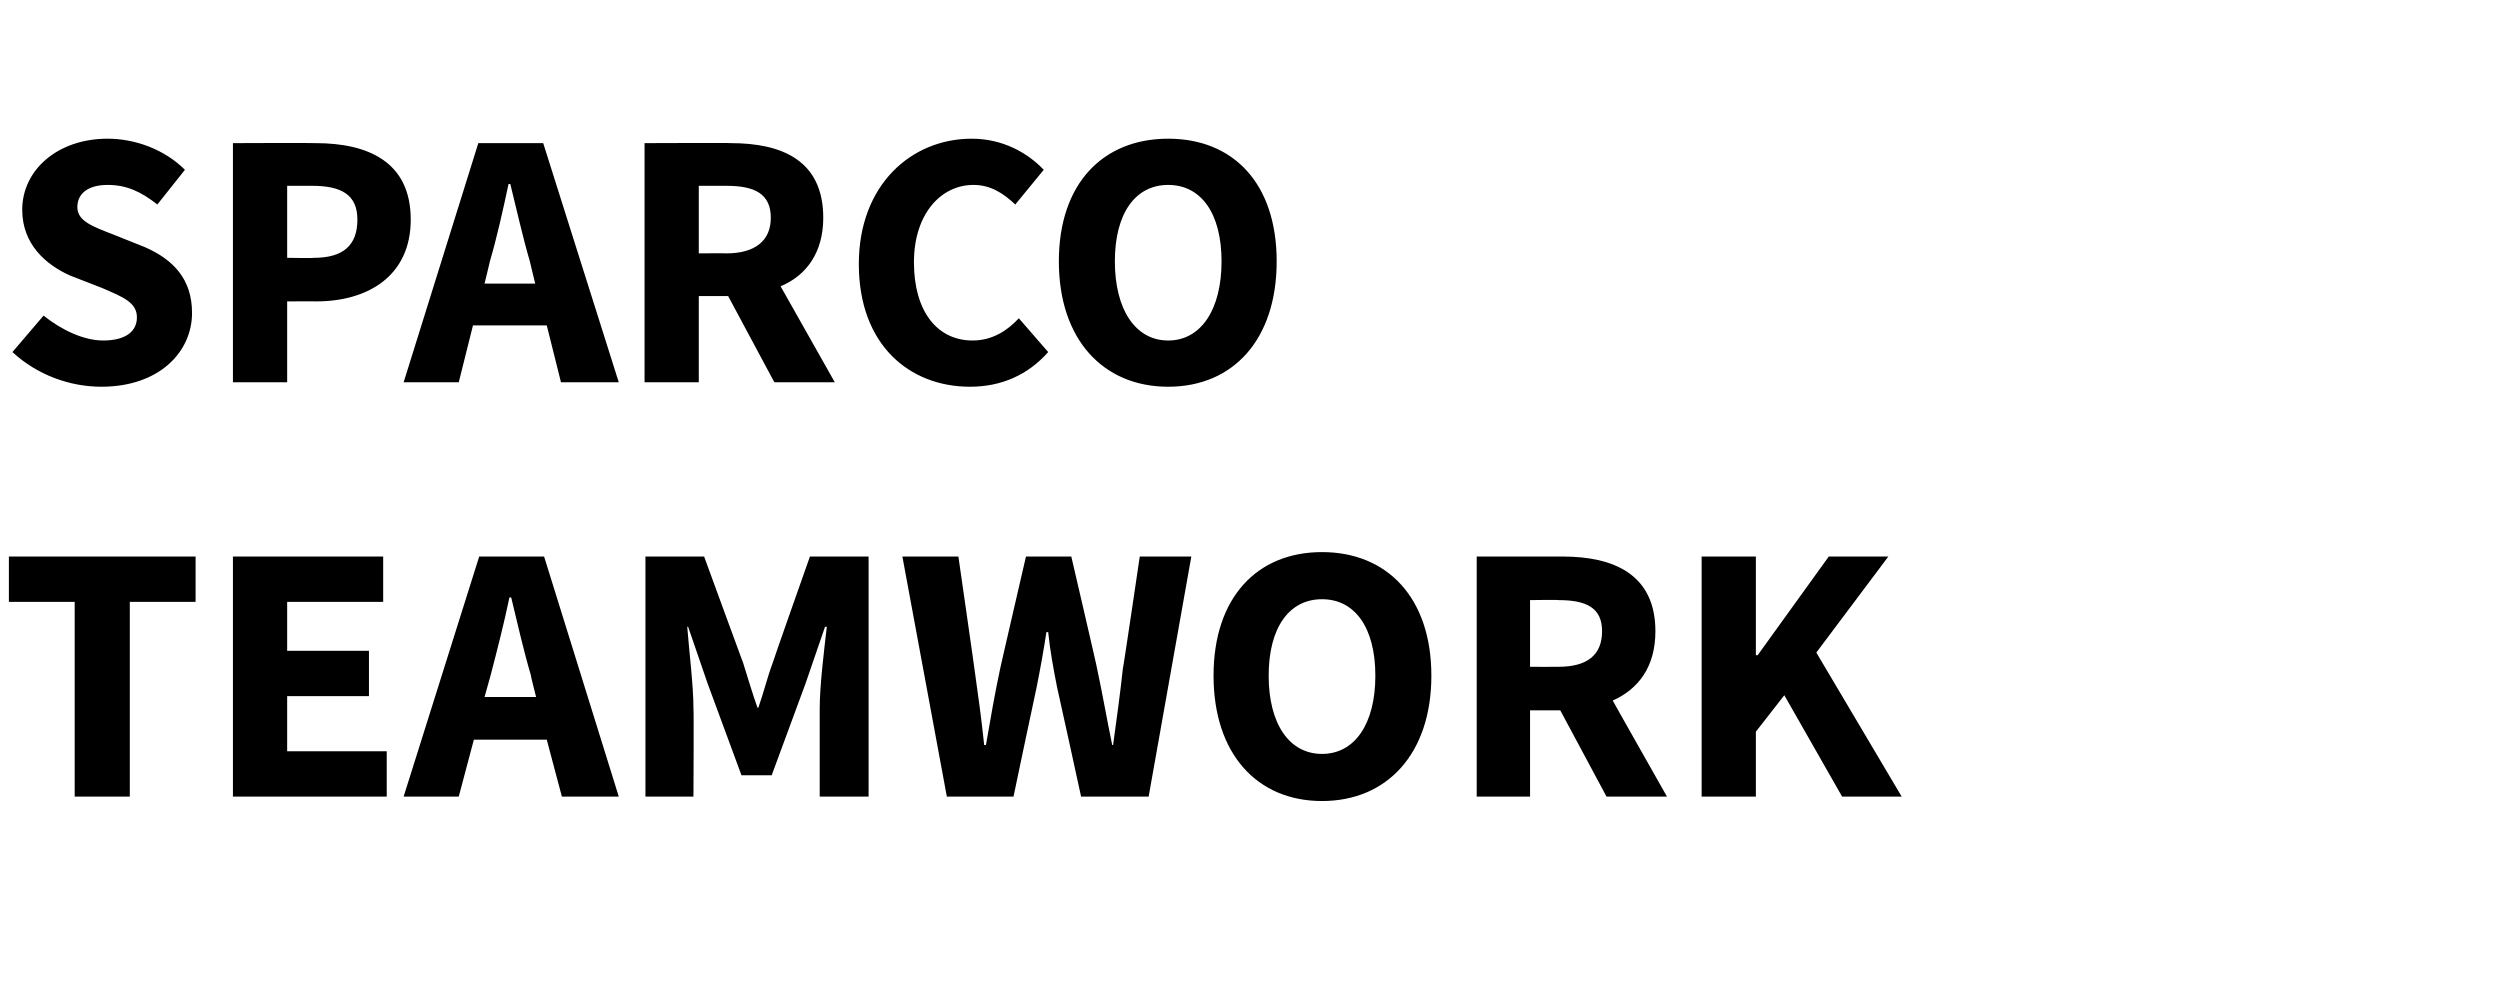 <?xml version="1.0" standalone="no"?><!DOCTYPE svg PUBLIC "-//W3C//DTD SVG 1.1//EN" "http://www.w3.org/Graphics/SVG/1.1/DTD/svg11.dtd"><svg xmlns="http://www.w3.org/2000/svg" version="1.1" width="281.2px" height="113.3px" viewBox="0 -12 281.2 113.3" style="top:-12px">  <desc>sparco teamwork</desc>  <defs/>  <g id="Polygon182053">    <path d="M 8.4 55.7 L 1 55.7 L 1 50.6 L 22 50.6 L 22 55.7 L 14.6 55.7 L 14.6 77.6 L 8.4 77.6 L 8.4 55.7 Z M 26.2 50.6 L 43.1 50.6 L 43.1 55.7 L 32.3 55.7 L 32.3 61.2 L 41.5 61.2 L 41.5 66.3 L 32.3 66.3 L 32.3 72.5 L 43.5 72.5 L 43.5 77.6 L 26.2 77.6 L 26.2 50.6 Z M 54.5 66.4 L 60.3 66.4 C 60.3 66.4 59.67 63.94 59.7 63.9 C 58.9 61.2 58.2 58.1 57.5 55.2 C 57.5 55.2 57.3 55.2 57.3 55.2 C 56.7 58.1 55.9 61.2 55.2 63.9 C 55.2 63.94 54.5 66.4 54.5 66.4 Z M 53.9 50.6 L 61.2 50.6 L 69.6 77.6 L 63.2 77.6 L 61.5 71.2 L 53.3 71.2 L 51.6 77.6 L 45.4 77.6 L 53.9 50.6 Z M 72.6 50.6 L 79.2 50.6 C 79.2 50.6 83.59 62.61 83.6 62.6 C 84.1 64.2 84.6 65.9 85.2 67.6 C 85.2 67.6 85.3 67.6 85.3 67.6 C 85.9 65.9 86.3 64.2 86.9 62.6 C 86.86 62.61 91.1 50.6 91.1 50.6 L 97.7 50.6 L 97.7 77.6 L 92.2 77.6 C 92.2 77.6 92.2 67.7 92.2 67.7 C 92.2 65.1 92.7 61.1 93 58.5 C 92.98 58.51 92.8 58.5 92.8 58.5 L 90.6 64.9 L 86.8 75.2 L 83.4 75.2 L 79.6 64.9 L 77.4 58.5 C 77.4 58.5 77.26 58.51 77.3 58.5 C 77.5 61.1 78 65.1 78 67.7 C 78.05 67.7 78 77.6 78 77.6 L 72.6 77.6 L 72.6 50.6 Z M 101.5 50.6 L 107.8 50.6 C 107.8 50.6 109.62 63.23 109.6 63.2 C 110 66 110.4 68.9 110.7 71.8 C 110.7 71.8 110.9 71.8 110.9 71.8 C 111.4 68.9 111.9 66 112.5 63.2 C 112.48 63.23 115.4 50.6 115.4 50.6 L 120.5 50.6 C 120.5 50.6 123.44 63.23 123.4 63.2 C 124 66 124.5 68.9 125.1 71.8 C 125.1 71.8 125.2 71.8 125.2 71.8 C 125.6 68.9 126 66 126.3 63.2 C 126.34 63.23 128.2 50.6 128.2 50.6 L 134 50.6 L 129.2 77.6 L 121.6 77.6 C 121.6 77.6 118.93 65.34 118.9 65.3 C 118.5 63.3 118.1 61.1 117.9 59.1 C 117.9 59.1 117.7 59.1 117.7 59.1 C 117.4 61.1 117 63.3 116.6 65.3 C 116.57 65.34 114 77.6 114 77.6 L 106.5 77.6 L 101.5 50.6 Z M 136.5 64 C 136.5 55.2 141.4 50.1 148.7 50.1 C 156 50.1 161 55.2 161 64 C 161 72.8 156 78.1 148.7 78.1 C 141.4 78.1 136.5 72.8 136.5 64 Z M 154.7 64 C 154.7 58.6 152.4 55.4 148.7 55.4 C 145 55.4 142.7 58.6 142.7 64 C 142.7 69.4 145 72.8 148.7 72.8 C 152.4 72.8 154.7 69.4 154.7 64 Z M 166.1 50.6 C 166.1 50.6 175.79 50.61 175.8 50.6 C 181.5 50.6 186.2 52.6 186.2 59 C 186.2 63 184.3 65.5 181.4 66.8 C 181.38 66.79 187.5 77.6 187.5 77.6 L 180.7 77.6 L 175.5 67.9 L 172.1 67.9 L 172.1 77.6 L 166.1 77.6 L 166.1 50.6 Z M 175.3 63 C 178.5 63 180.2 61.7 180.2 59 C 180.2 56.4 178.5 55.5 175.3 55.5 C 175.29 55.45 172.1 55.5 172.1 55.5 L 172.1 63 C 172.1 63 175.29 63.02 175.3 63 Z M 191.4 50.6 L 197.5 50.6 L 197.5 61.7 L 197.7 61.7 L 205.7 50.6 L 212.4 50.6 L 204.3 61.4 L 213.9 77.6 L 207.2 77.6 L 200.7 66.2 L 197.5 70.3 L 197.5 77.6 L 191.4 77.6 L 191.4 50.6 Z " stroke="none" fill="#000"/>  </g>  <g id="Polygon182052">    <path d="M 1.4 27.6 C 1.4 27.6 4.9 23.5 4.9 23.5 C 6.9 25.1 9.4 26.3 11.6 26.3 C 14.1 26.3 15.4 25.3 15.4 23.7 C 15.4 22 13.8 21.4 11.5 20.4 C 11.5 20.4 7.9 19 7.9 19 C 5.2 17.8 2.5 15.5 2.5 11.6 C 2.5 7.1 6.5 3.6 12.1 3.6 C 15.2 3.6 18.5 4.8 20.8 7.1 C 20.8 7.1 17.7 11 17.7 11 C 15.9 9.6 14.3 8.8 12.1 8.8 C 10 8.8 8.7 9.7 8.7 11.3 C 8.7 12.9 10.5 13.5 12.8 14.4 C 12.8 14.4 16.3 15.8 16.3 15.8 C 19.5 17.2 21.6 19.4 21.6 23.2 C 21.6 27.6 17.9 31.5 11.4 31.5 C 7.9 31.5 4.2 30.2 1.4 27.6 Z M 26.2 4.1 C 26.2 4.1 35.46 4.06 35.5 4.1 C 41.4 4.1 46.2 6.2 46.2 12.7 C 46.2 19.1 41.3 21.9 35.6 21.9 C 35.63 21.89 32.3 21.9 32.3 21.9 L 32.3 31 L 26.2 31 L 26.2 4.1 Z M 35.3 17 C 38.6 17 40.2 15.6 40.2 12.7 C 40.2 9.9 38.4 8.9 35.1 8.9 C 35.09 8.9 32.3 8.9 32.3 8.9 L 32.3 17 C 32.3 17 35.26 17.05 35.3 17 Z M 54.5 19.9 L 60.2 19.9 C 60.2 19.9 59.59 17.38 59.6 17.4 C 58.8 14.7 58.1 11.5 57.4 8.7 C 57.4 8.7 57.2 8.7 57.2 8.7 C 56.6 11.5 55.9 14.7 55.1 17.4 C 55.12 17.38 54.5 19.9 54.5 19.9 Z M 53.8 4.1 L 61.1 4.1 L 69.6 31 L 63.1 31 L 61.5 24.6 L 53.2 24.6 L 51.6 31 L 45.4 31 L 53.8 4.1 Z M 72.5 4.1 C 72.5 4.1 82.23 4.06 82.2 4.1 C 87.9 4.1 92.6 6 92.6 12.5 C 92.6 16.4 90.7 19 87.8 20.2 C 87.81 20.24 93.9 31 93.9 31 L 87.1 31 L 81.9 21.3 L 78.6 21.3 L 78.6 31 L 72.5 31 L 72.5 4.1 Z M 81.7 16.5 C 84.9 16.5 86.7 15.1 86.7 12.5 C 86.7 9.8 84.9 8.9 81.7 8.9 C 81.73 8.9 78.6 8.9 78.6 8.9 L 78.6 16.5 C 78.6 16.5 81.73 16.47 81.7 16.5 Z M 96.6 17.7 C 96.6 8.8 102.5 3.6 109.3 3.6 C 112.8 3.6 115.6 5.2 117.4 7.1 C 117.4 7.1 114.2 11 114.2 11 C 112.8 9.7 111.4 8.8 109.5 8.8 C 105.8 8.8 102.8 12.1 102.8 17.5 C 102.8 23 105.4 26.3 109.4 26.3 C 111.6 26.3 113.3 25.2 114.6 23.8 C 114.6 23.8 117.9 27.6 117.9 27.6 C 115.6 30.2 112.6 31.5 109.1 31.5 C 102.3 31.5 96.6 26.8 96.6 17.7 Z M 119.1 17.4 C 119.1 8.6 124.1 3.6 131.4 3.6 C 138.7 3.6 143.6 8.6 143.6 17.4 C 143.6 26.2 138.7 31.5 131.4 31.5 C 124.1 31.5 119.1 26.2 119.1 17.4 Z M 137.4 17.4 C 137.4 12 135.1 8.8 131.4 8.8 C 127.7 8.8 125.4 12 125.4 17.4 C 125.4 22.8 127.7 26.3 131.4 26.3 C 135.1 26.3 137.4 22.8 137.4 17.4 Z " stroke="none" fill="#000"/>  </g></svg>